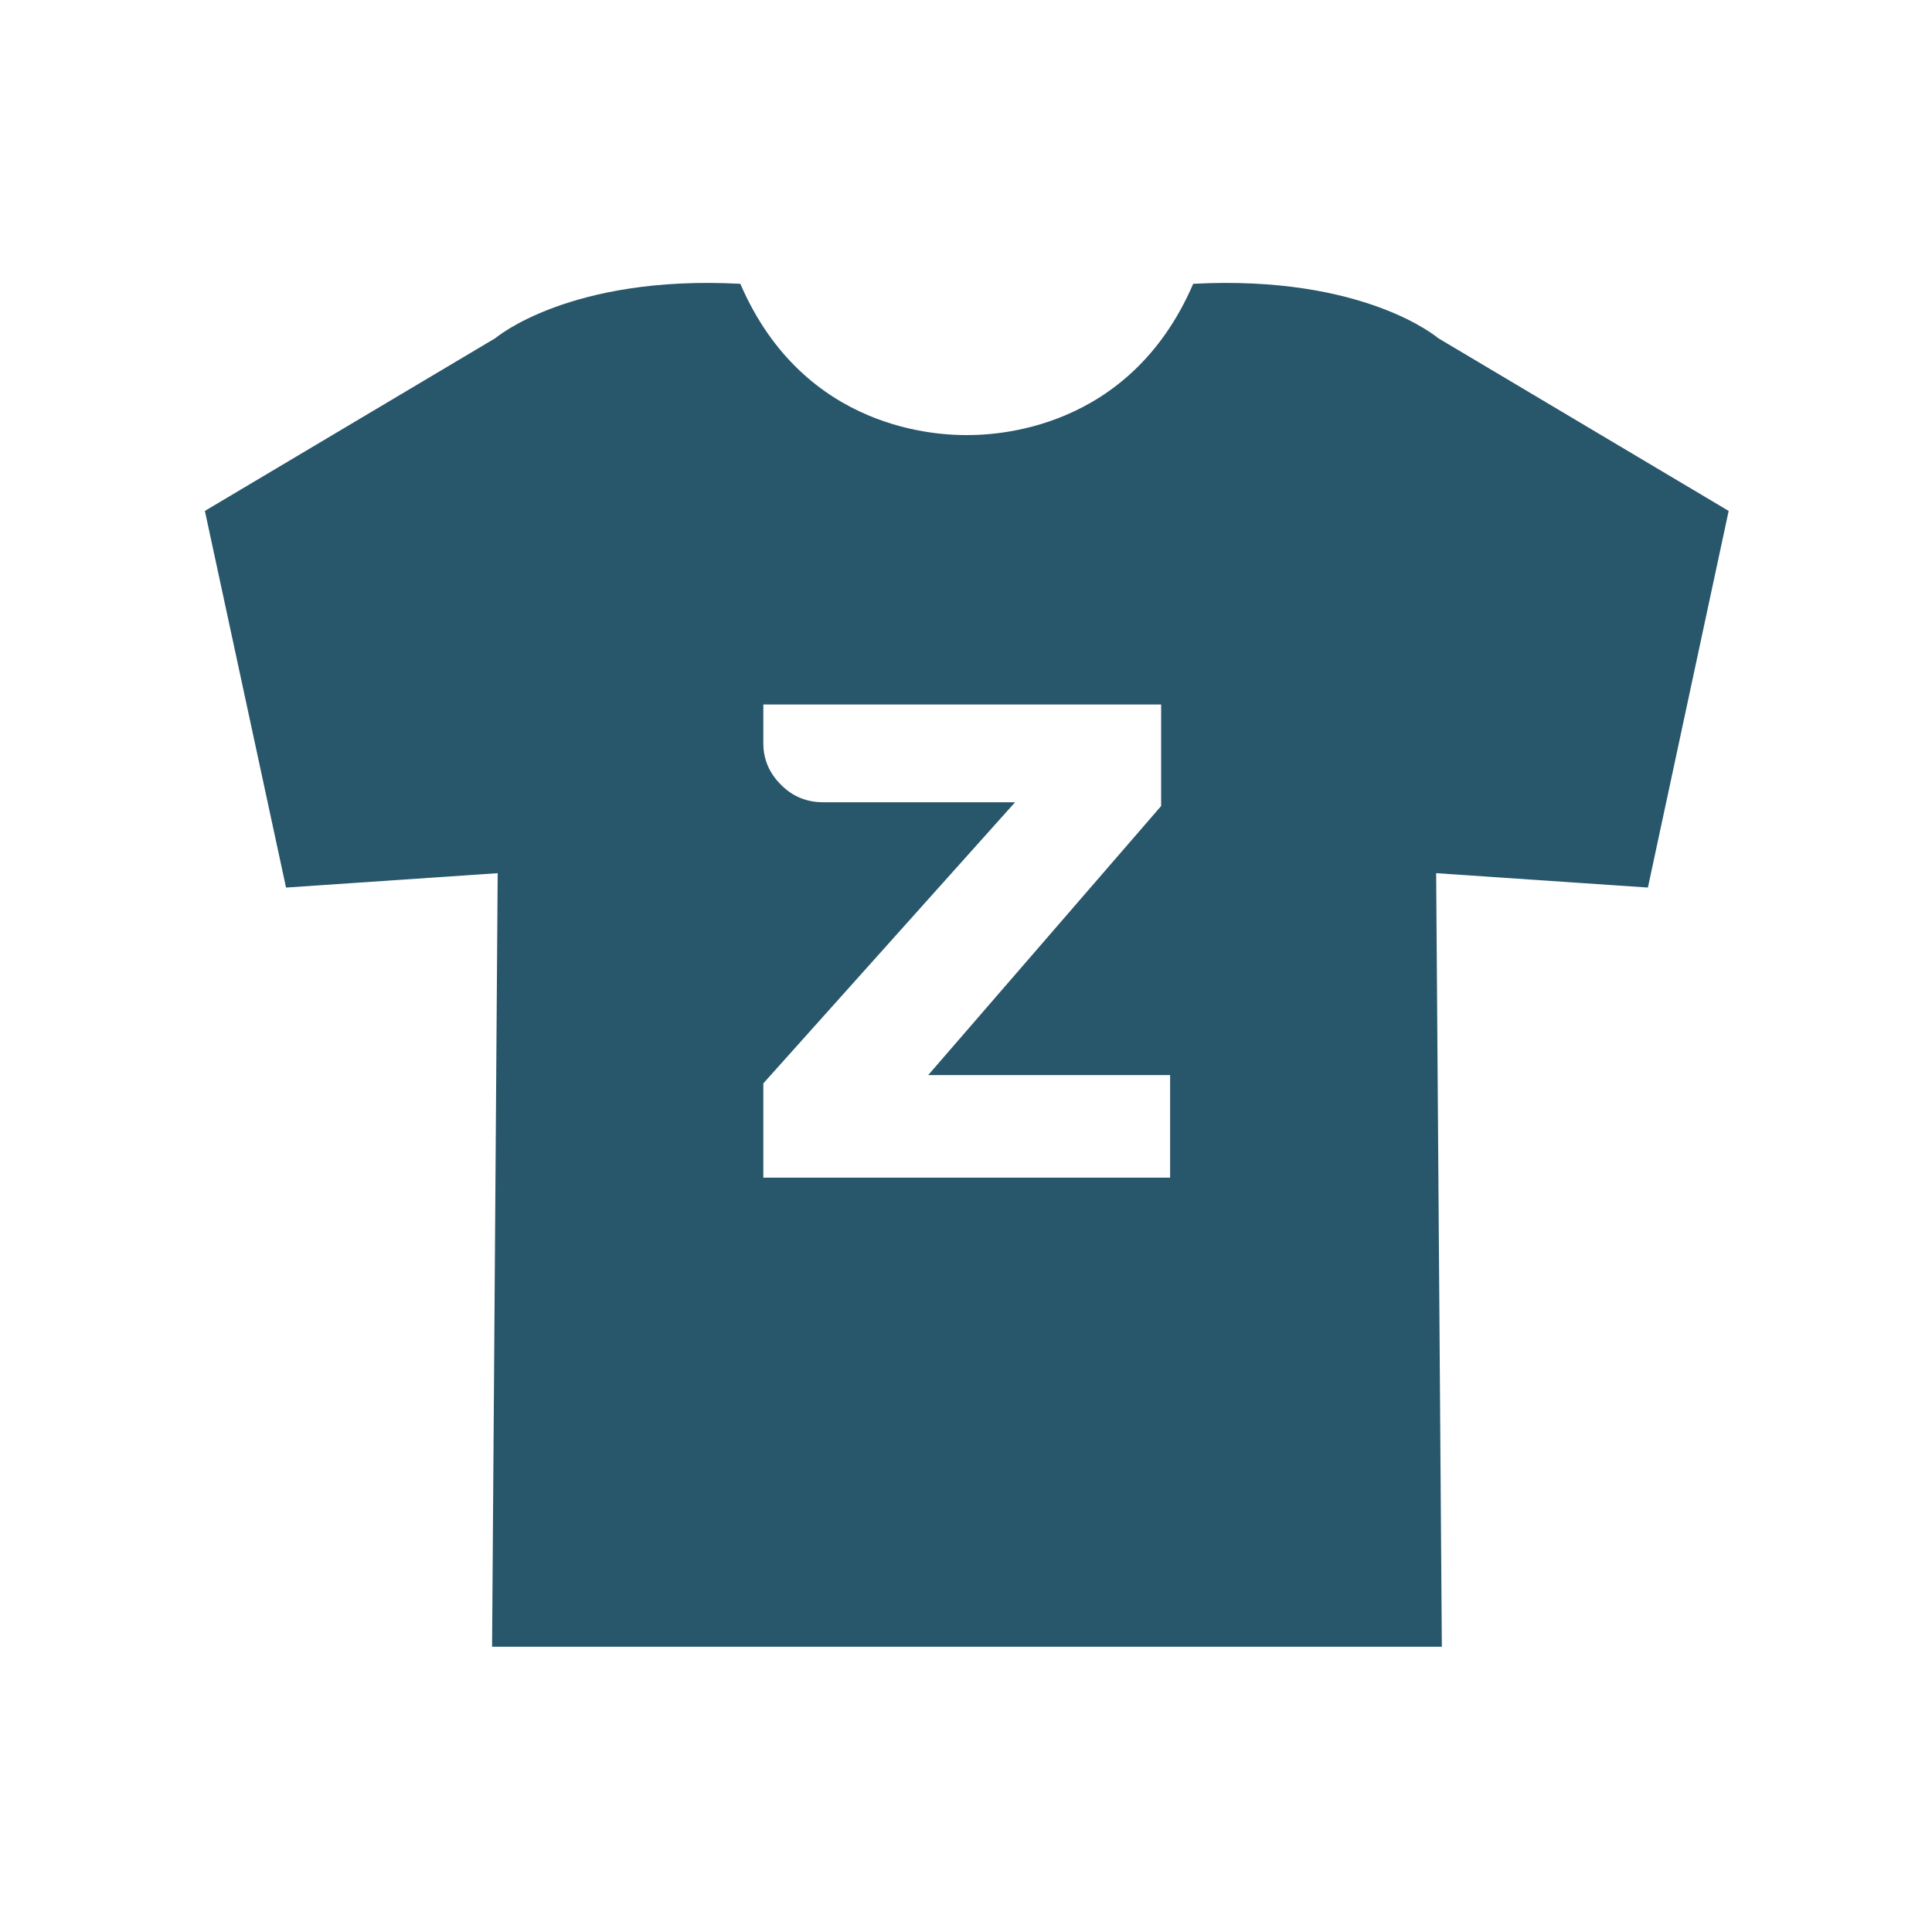 <?xml version="1.0" encoding="UTF-8"?>
<svg xmlns="http://www.w3.org/2000/svg" xmlns:xlink="http://www.w3.org/1999/xlink" width="20pt" height="20pt" viewBox="0 0 20 20" version="1.1">
<g id="surface1">
<path style=" stroke:none;fill-rule:nonzero;fill:rgb(15.686%,33.725%,41.569%);fill-opacity:1;" d="M 17.895 5.289 L 14.887 3.5 C 14.887 3.5 14.125 2.844 12.352 2.938 C 11.688 4.477 10.273 4.504 10.008 4.504 C 9.742 4.504 8.328 4.477 7.664 2.938 C 5.895 2.844 5.129 3.5 5.129 3.5 L 2.121 5.289 L 2.961 9.188 L 5.152 9.039 L 5.094 17.047 L 14.926 17.047 L 14.867 9.039 L 17.059 9.188 Z M 12.113 12.191 L 7.902 12.191 L 7.902 11.215 L 10.508 8.305 L 8.523 8.305 C 8.352 8.305 8.207 8.246 8.09 8.129 C 7.969 8.012 7.902 7.867 7.902 7.695 L 7.902 7.293 L 12.02 7.293 L 12.02 8.344 L 9.609 11.129 L 12.113 11.129 Z M 12.113 12.191 "/>
</g>
</svg>
